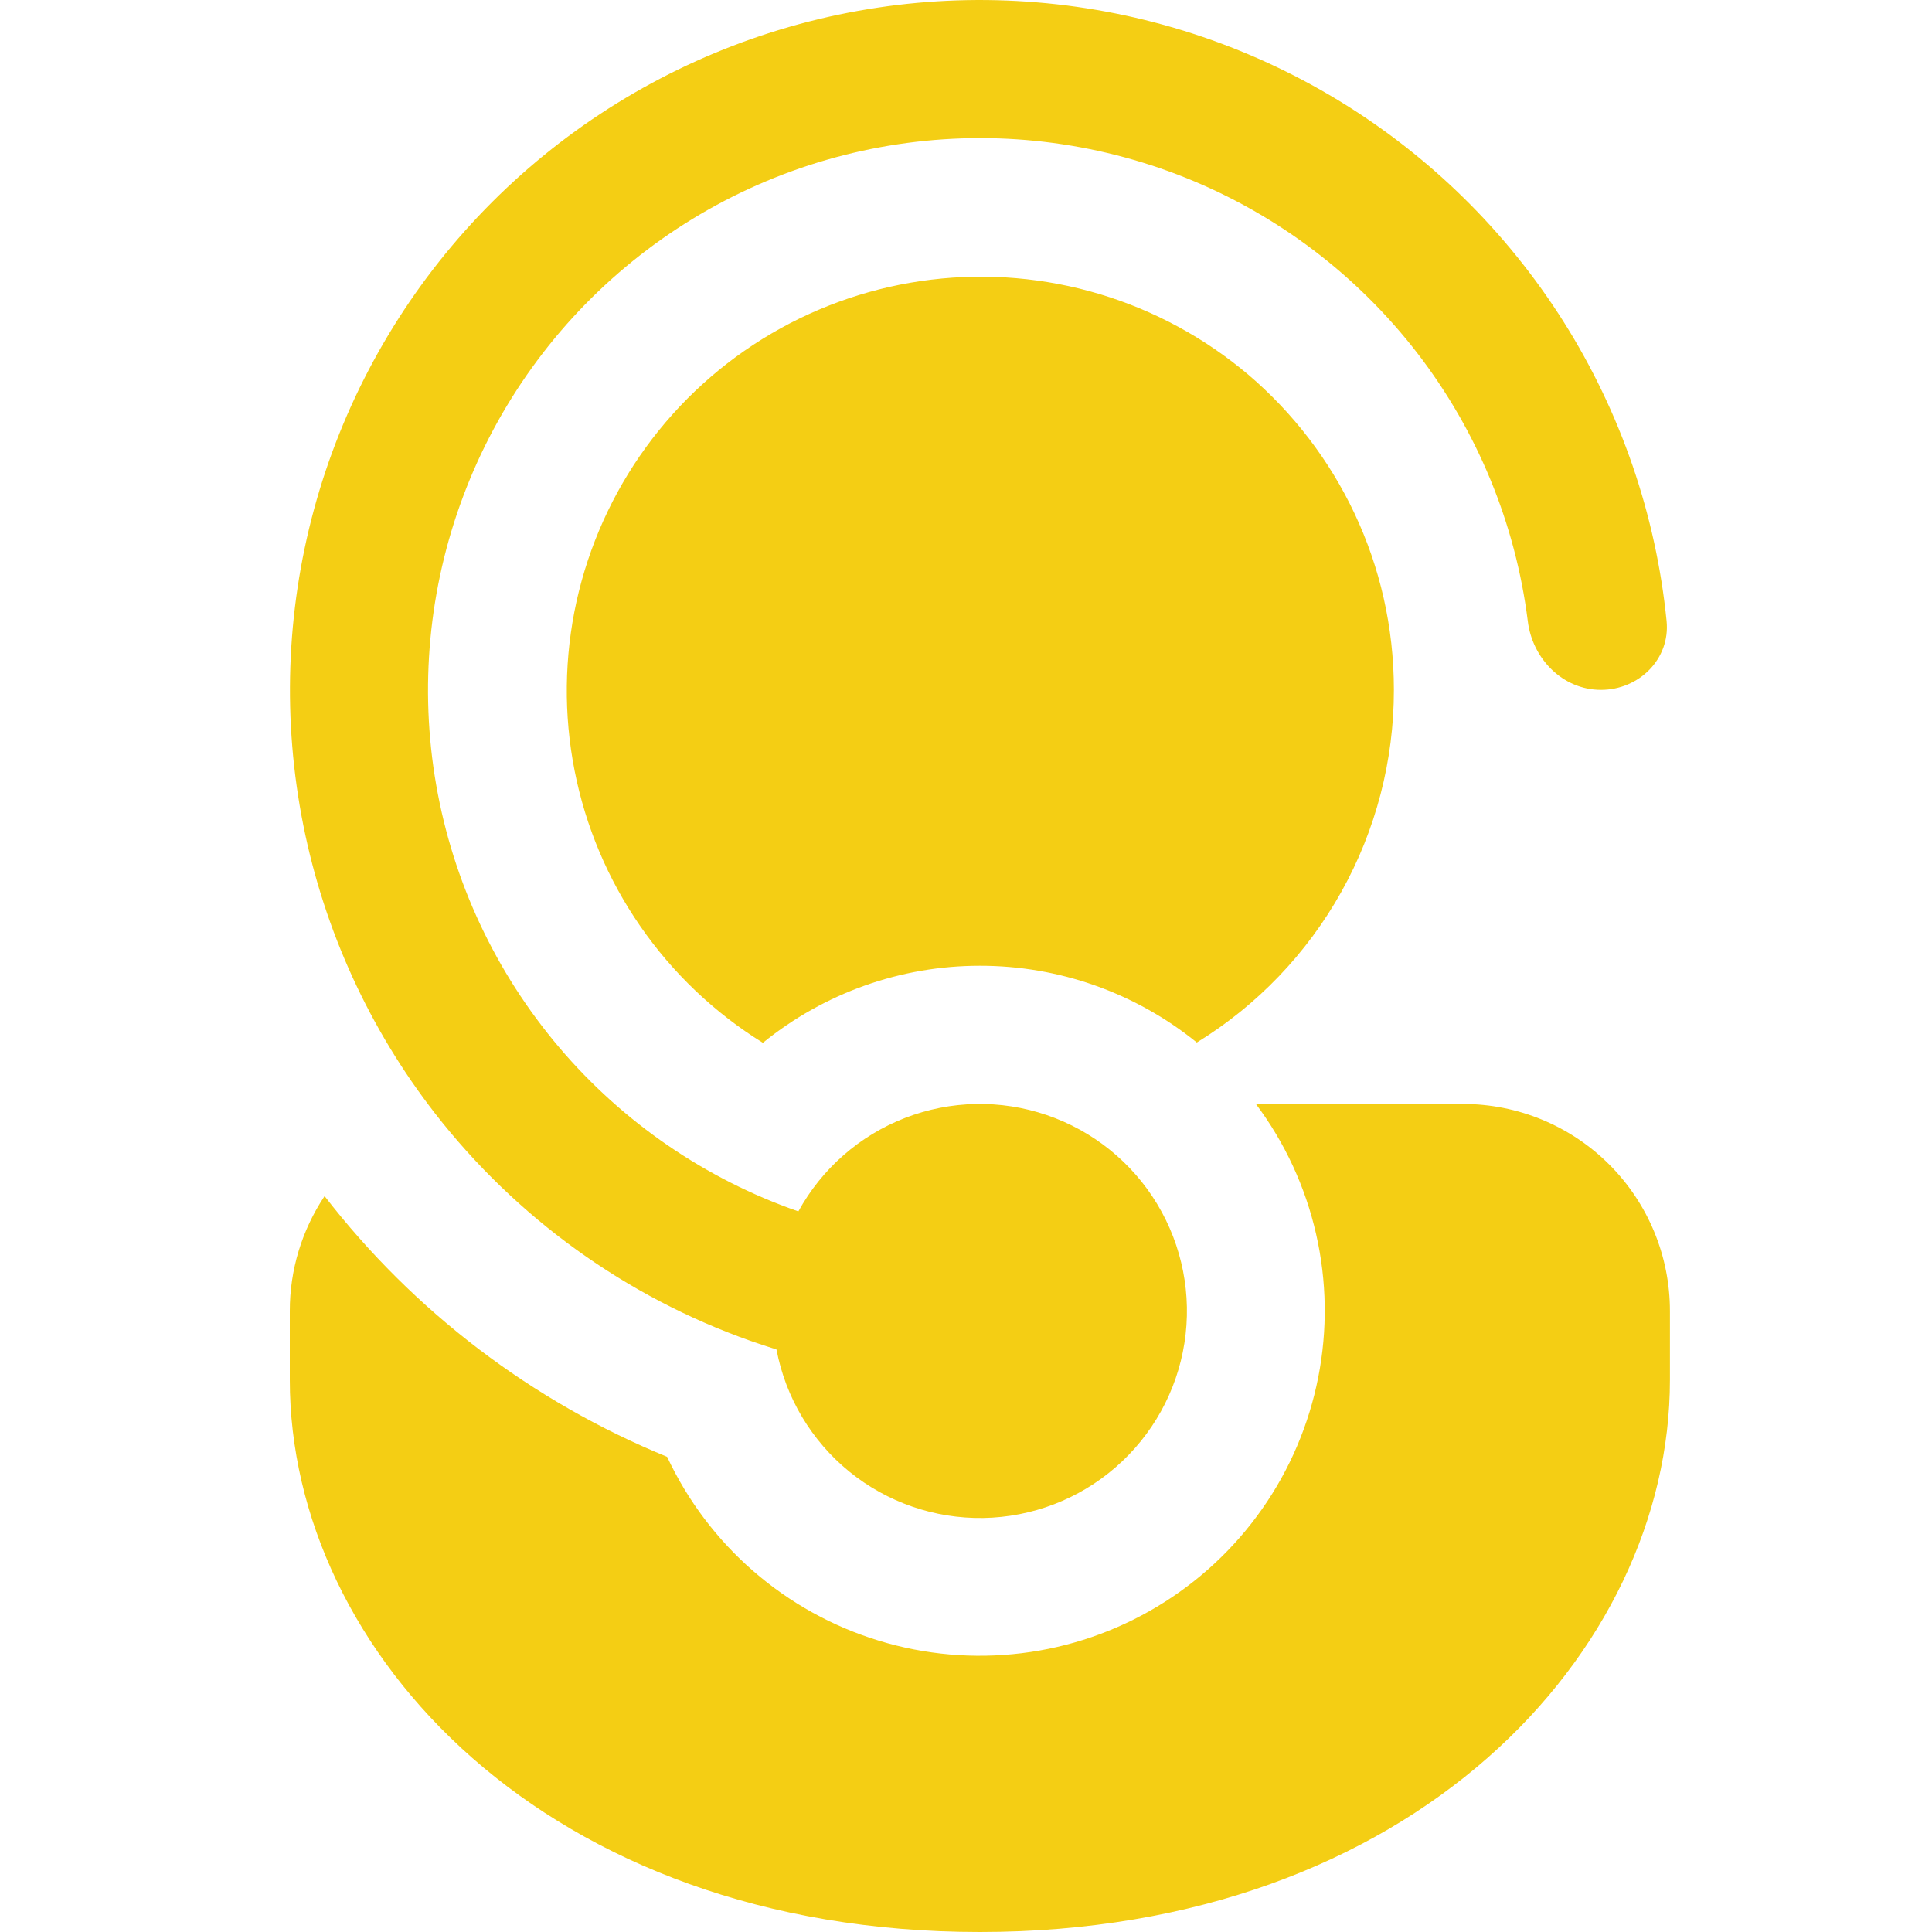 <svg xmlns="http://www.w3.org/2000/svg" width="40" height="40" viewBox="0 0 40 40" fill="none"><path d="M16.078 27.948L16.075 27.939C15.893 27.882 15.712 27.822 15.532 27.759C12.951 26.845 10.687 25.211 9.006 23.05C7.648 21.302 6.716 19.262 6.281 17.091C5.847 14.921 5.922 12.68 6.502 10.543C7.082 8.407 8.151 6.435 9.623 4.783C11.096 3.13 12.932 1.842 14.987 1.021C17.043 0.199 19.261 -0.134 21.467 0.049C23.673 0.231 25.806 0.923 27.699 2.071C29.591 3.219 31.191 4.791 32.373 6.662C33.554 8.534 34.284 10.655 34.505 12.857C34.583 13.643 33.934 14.283 33.145 14.283C32.357 14.283 31.725 13.64 31.631 12.857C31.376 10.837 30.586 8.921 29.342 7.308C28.098 5.696 26.446 4.444 24.556 3.684C22.666 2.925 20.608 2.683 18.594 2.986C16.58 3.288 14.683 4.123 13.1 5.405C11.517 6.686 10.305 8.367 9.59 10.274C8.874 12.181 8.682 14.245 9.031 16.251C9.381 18.258 10.261 20.134 11.579 21.687C12.897 23.239 14.606 24.411 16.529 25.081C17.015 24.197 17.796 23.511 18.737 23.146C19.678 22.781 20.717 22.76 21.672 23.086C22.627 23.412 23.437 24.064 23.958 24.928C24.479 25.792 24.679 26.812 24.522 27.809C24.365 28.806 23.861 29.715 23.099 30.377C22.338 31.039 21.367 31.411 20.358 31.428C19.349 31.444 18.367 31.104 17.584 30.468C16.801 29.831 16.268 28.939 16.078 27.948ZM13.812 30.162C11.015 29.017 8.569 27.155 6.72 24.764C6.25 25.468 5.999 26.295 6 27.142V28.57C6 34.202 11.315 40 20.287 40C29.259 40 34.574 34.202 34.574 28.57V27.142C34.574 26.005 34.123 24.915 33.319 24.111C32.515 23.307 31.425 22.856 30.288 22.856H26.002C26.601 23.656 27.026 24.573 27.248 25.548C27.471 26.523 27.486 27.534 27.293 28.515C27.1 29.496 26.704 30.426 26.129 31.244C25.554 32.062 24.814 32.75 23.956 33.264C23.099 33.778 22.143 34.107 21.15 34.228C20.158 34.349 19.151 34.261 18.195 33.968C17.238 33.676 16.354 33.186 15.599 32.53C14.844 31.875 14.236 31.068 13.812 30.162ZM28.859 14.283C28.859 11.672 27.691 9.331 25.848 7.76C24.948 6.998 23.9 6.429 22.771 6.09C21.641 5.751 20.454 5.649 19.283 5.79C18.112 5.931 16.983 6.312 15.966 6.909C14.949 7.506 14.066 8.307 13.373 9.261C12.68 10.215 12.191 11.302 11.936 12.453C11.682 13.605 11.668 14.796 11.896 15.954C12.123 17.111 12.587 18.209 13.258 19.178C13.929 20.148 14.793 20.969 15.795 21.59C17.065 20.558 18.651 19.994 20.287 19.995C21.922 19.993 23.509 20.554 24.779 21.584C26.026 20.817 27.056 19.744 27.771 18.465C28.485 17.187 28.86 15.748 28.859 14.283Z" fill="#F4CE14"></path></svg>